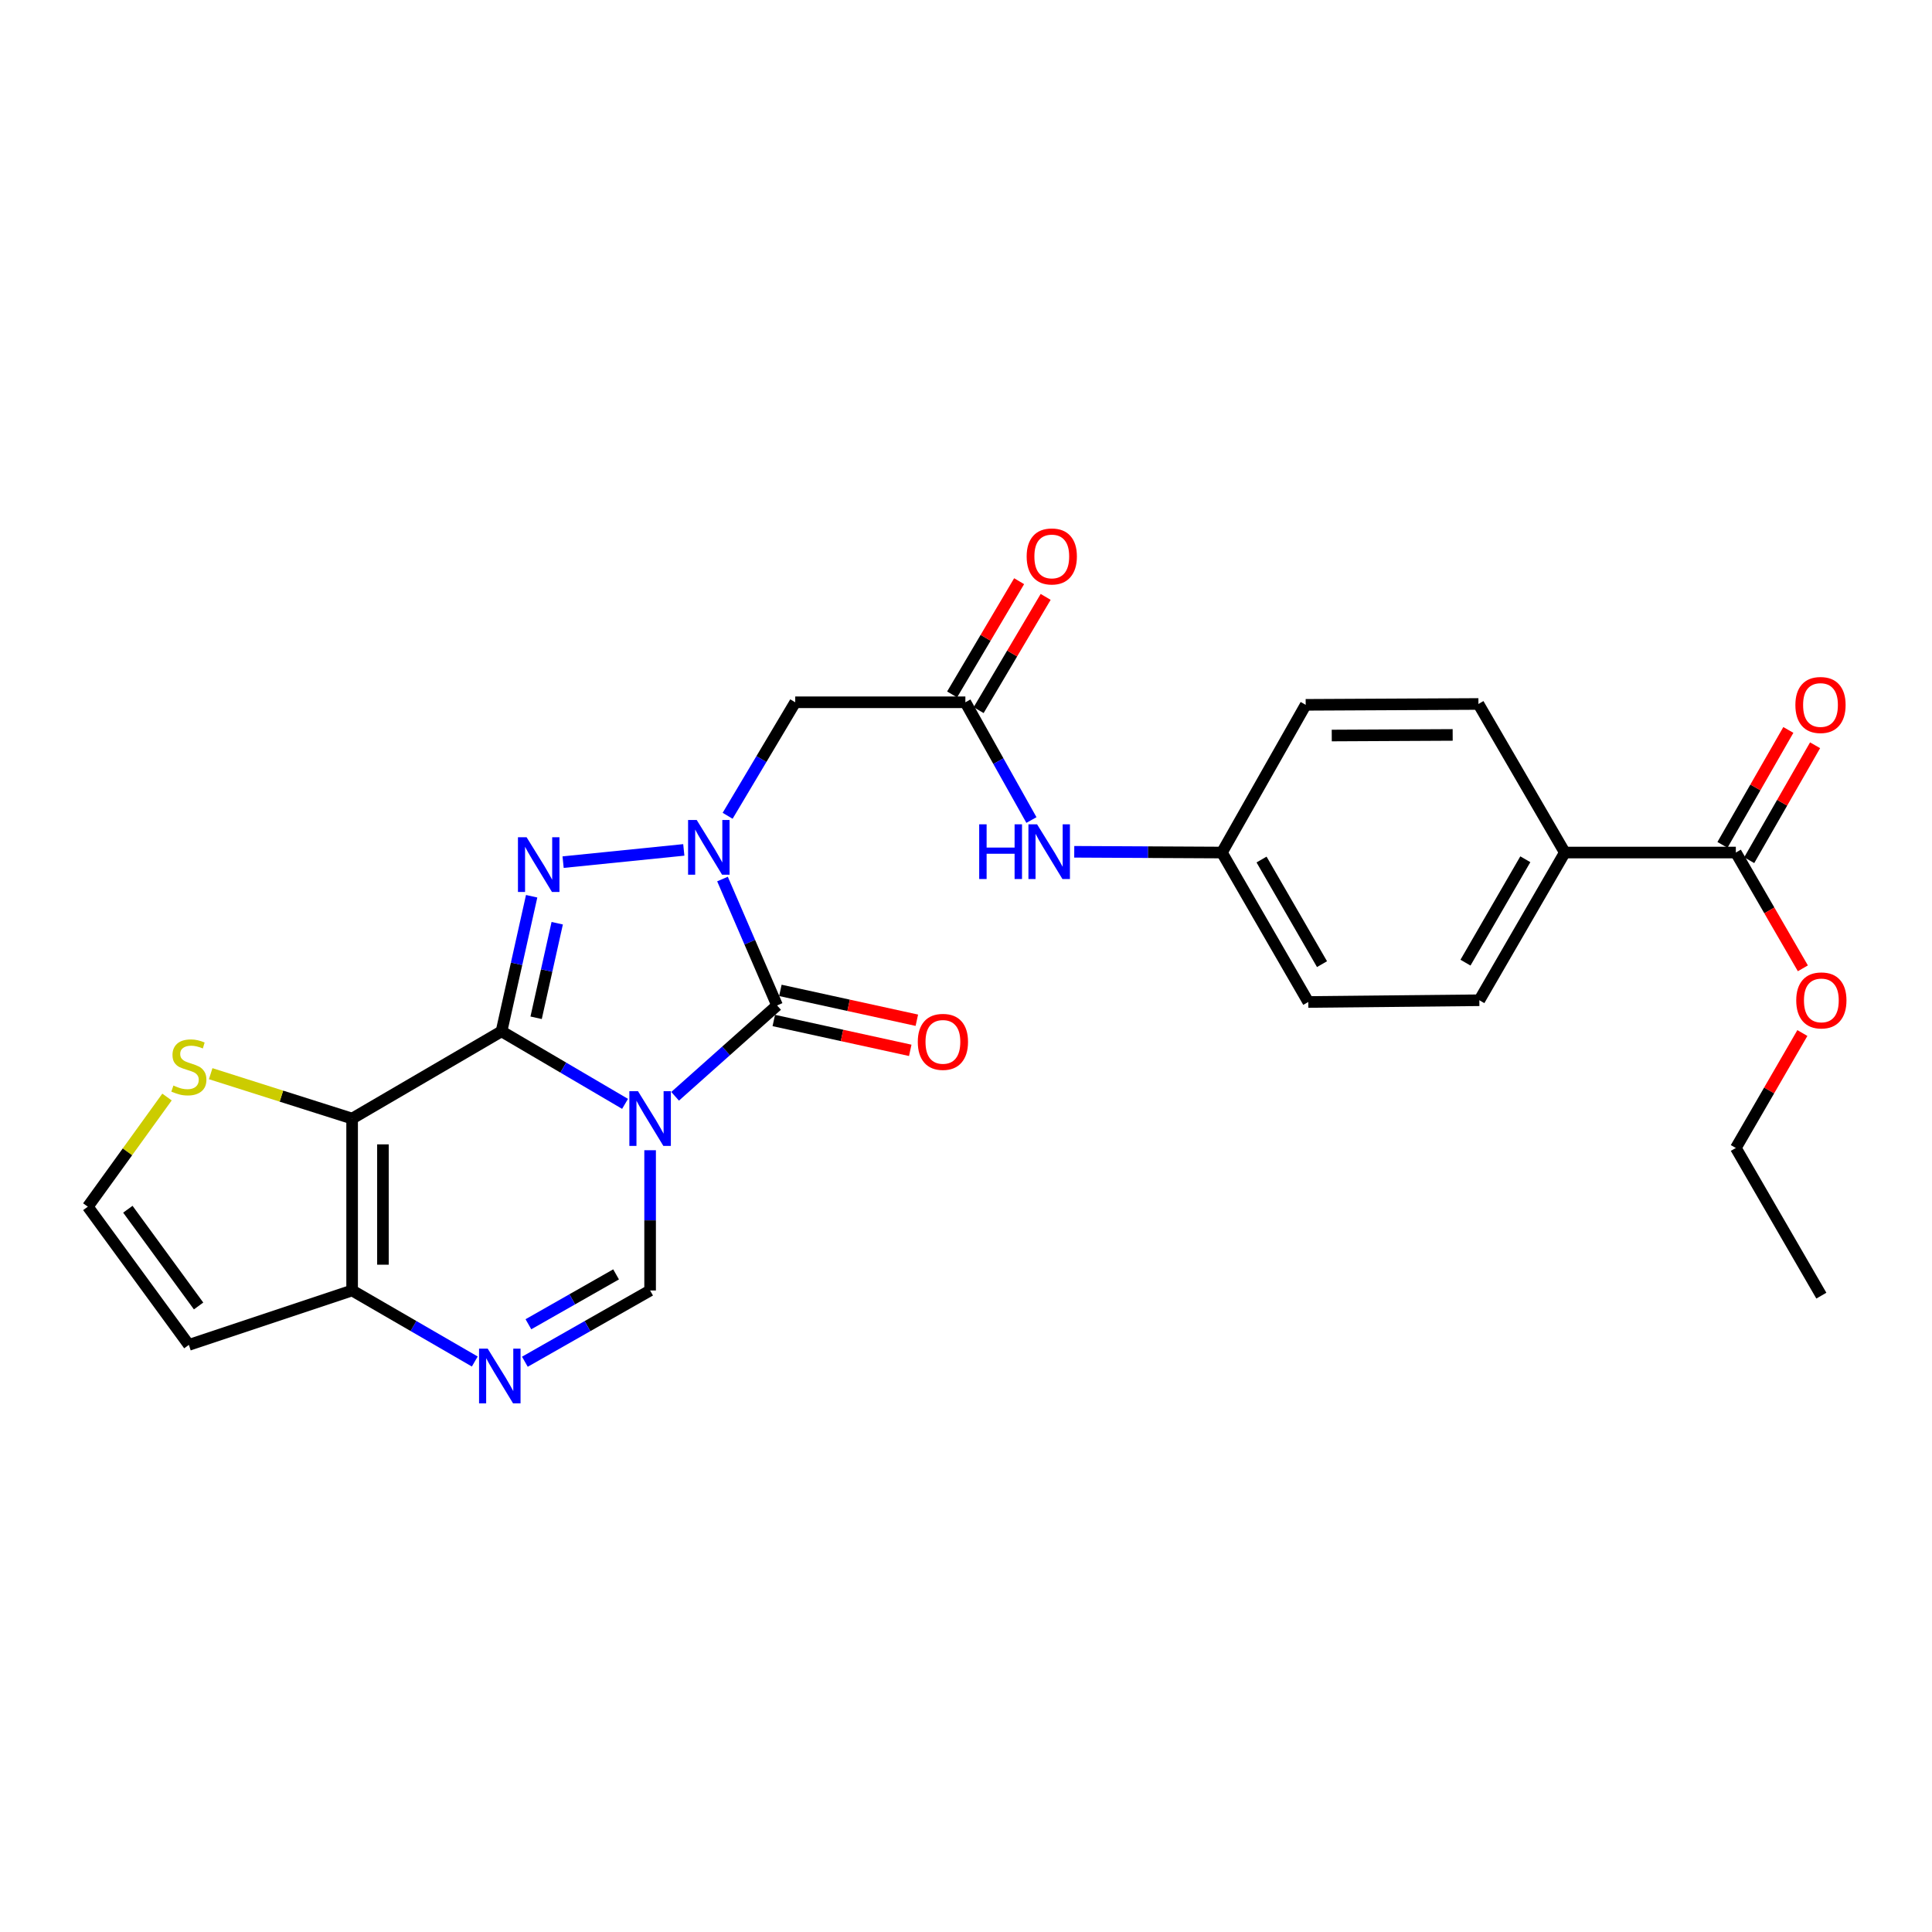 <?xml version='1.0' encoding='iso-8859-1'?>
<svg version='1.1' baseProfile='full'
              xmlns='http://www.w3.org/2000/svg'
                      xmlns:rdkit='http://www.rdkit.org/xml'
                      xmlns:xlink='http://www.w3.org/1999/xlink'
                  xml:space='preserve'
width='1000px' height='1000px' viewBox='0 0 1000 1000'>
<!-- END OF HEADER -->
<rect style='opacity:1.0;fill:#FFFFFF;stroke:none' width='1000' height='1000' x='0' y='0'> </rect>
<path class='bond-0' d='M 259.589,533.815 L 291.558,552.586' style='fill:none;fill-rule:evenodd;stroke:#000000;stroke-width:6px;stroke-linecap:butt;stroke-linejoin:miter;stroke-opacity:1' />
<path class='bond-0' d='M 291.558,552.586 L 323.526,571.357' style='fill:none;fill-rule:evenodd;stroke:#0000FF;stroke-width:6px;stroke-linecap:butt;stroke-linejoin:miter;stroke-opacity:1' />
<path class='bond-2' d='M 259.589,533.815 L 267.385,498.854' style='fill:none;fill-rule:evenodd;stroke:#000000;stroke-width:6px;stroke-linecap:butt;stroke-linejoin:miter;stroke-opacity:1' />
<path class='bond-2' d='M 267.385,498.854 L 275.181,463.893' style='fill:none;fill-rule:evenodd;stroke:#0000FF;stroke-width:6px;stroke-linecap:butt;stroke-linejoin:miter;stroke-opacity:1' />
<path class='bond-2' d='M 277.499,526.799 L 282.957,502.326' style='fill:none;fill-rule:evenodd;stroke:#000000;stroke-width:6px;stroke-linecap:butt;stroke-linejoin:miter;stroke-opacity:1' />
<path class='bond-2' d='M 282.957,502.326 L 288.414,477.854' style='fill:none;fill-rule:evenodd;stroke:#0000FF;stroke-width:6px;stroke-linecap:butt;stroke-linejoin:miter;stroke-opacity:1' />
<path class='bond-4' d='M 259.589,533.815 L 182.258,578.973' style='fill:none;fill-rule:evenodd;stroke:#000000;stroke-width:6px;stroke-linecap:butt;stroke-linejoin:miter;stroke-opacity:1' />
<path class='bond-3' d='M 349.436,567.442 L 375.826,543.928' style='fill:none;fill-rule:evenodd;stroke:#0000FF;stroke-width:6px;stroke-linecap:butt;stroke-linejoin:miter;stroke-opacity:1' />
<path class='bond-3' d='M 375.826,543.928 L 402.216,520.414' style='fill:none;fill-rule:evenodd;stroke:#000000;stroke-width:6px;stroke-linecap:butt;stroke-linejoin:miter;stroke-opacity:1' />
<path class='bond-5' d='M 336.495,595.357 L 336.495,631.654' style='fill:none;fill-rule:evenodd;stroke:#0000FF;stroke-width:6px;stroke-linecap:butt;stroke-linejoin:miter;stroke-opacity:1' />
<path class='bond-5' d='M 336.495,631.654 L 336.495,667.951' style='fill:none;fill-rule:evenodd;stroke:#000000;stroke-width:6px;stroke-linecap:butt;stroke-linejoin:miter;stroke-opacity:1' />
<path class='bond-1' d='M 353.935,439.91 L 291.459,446.243' style='fill:none;fill-rule:evenodd;stroke:#0000FF;stroke-width:6px;stroke-linecap:butt;stroke-linejoin:miter;stroke-opacity:1' />
<path class='bond-8' d='M 376.621,422.252 L 394.116,392.876' style='fill:none;fill-rule:evenodd;stroke:#0000FF;stroke-width:6px;stroke-linecap:butt;stroke-linejoin:miter;stroke-opacity:1' />
<path class='bond-8' d='M 394.116,392.876 L 411.611,363.5' style='fill:none;fill-rule:evenodd;stroke:#000000;stroke-width:6px;stroke-linecap:butt;stroke-linejoin:miter;stroke-opacity:1' />
<path class='bond-27' d='M 373.964,454.986 L 388.09,487.7' style='fill:none;fill-rule:evenodd;stroke:#0000FF;stroke-width:6px;stroke-linecap:butt;stroke-linejoin:miter;stroke-opacity:1' />
<path class='bond-27' d='M 388.09,487.7 L 402.216,520.414' style='fill:none;fill-rule:evenodd;stroke:#000000;stroke-width:6px;stroke-linecap:butt;stroke-linejoin:miter;stroke-opacity:1' />
<path class='bond-14' d='M 400.512,528.206 L 435.829,535.931' style='fill:none;fill-rule:evenodd;stroke:#000000;stroke-width:6px;stroke-linecap:butt;stroke-linejoin:miter;stroke-opacity:1' />
<path class='bond-14' d='M 435.829,535.931 L 471.146,543.655' style='fill:none;fill-rule:evenodd;stroke:#FF0000;stroke-width:6px;stroke-linecap:butt;stroke-linejoin:miter;stroke-opacity:1' />
<path class='bond-14' d='M 403.92,512.621 L 439.238,520.345' style='fill:none;fill-rule:evenodd;stroke:#000000;stroke-width:6px;stroke-linecap:butt;stroke-linejoin:miter;stroke-opacity:1' />
<path class='bond-14' d='M 439.238,520.345 L 474.555,528.07' style='fill:none;fill-rule:evenodd;stroke:#FF0000;stroke-width:6px;stroke-linecap:butt;stroke-linejoin:miter;stroke-opacity:1' />
<path class='bond-7' d='M 182.258,578.973 L 182.258,667.951' style='fill:none;fill-rule:evenodd;stroke:#000000;stroke-width:6px;stroke-linecap:butt;stroke-linejoin:miter;stroke-opacity:1' />
<path class='bond-7' d='M 198.212,592.32 L 198.212,654.604' style='fill:none;fill-rule:evenodd;stroke:#000000;stroke-width:6px;stroke-linecap:butt;stroke-linejoin:miter;stroke-opacity:1' />
<path class='bond-9' d='M 182.258,578.973 L 145.655,567.356' style='fill:none;fill-rule:evenodd;stroke:#000000;stroke-width:6px;stroke-linecap:butt;stroke-linejoin:miter;stroke-opacity:1' />
<path class='bond-9' d='M 145.655,567.356 L 109.053,555.738' style='fill:none;fill-rule:evenodd;stroke:#CCCC00;stroke-width:6px;stroke-linecap:butt;stroke-linejoin:miter;stroke-opacity:1' />
<path class='bond-29' d='M 336.495,667.951 L 304.084,686.39' style='fill:none;fill-rule:evenodd;stroke:#000000;stroke-width:6px;stroke-linecap:butt;stroke-linejoin:miter;stroke-opacity:1' />
<path class='bond-29' d='M 304.084,686.39 L 271.672,704.83' style='fill:none;fill-rule:evenodd;stroke:#0000FF;stroke-width:6px;stroke-linecap:butt;stroke-linejoin:miter;stroke-opacity:1' />
<path class='bond-29' d='M 318.883,659.616 L 296.195,672.524' style='fill:none;fill-rule:evenodd;stroke:#000000;stroke-width:6px;stroke-linecap:butt;stroke-linejoin:miter;stroke-opacity:1' />
<path class='bond-29' d='M 296.195,672.524 L 273.506,685.431' style='fill:none;fill-rule:evenodd;stroke:#0000FF;stroke-width:6px;stroke-linecap:butt;stroke-linejoin:miter;stroke-opacity:1' />
<path class='bond-6' d='M 245.746,704.715 L 214.002,686.333' style='fill:none;fill-rule:evenodd;stroke:#0000FF;stroke-width:6px;stroke-linecap:butt;stroke-linejoin:miter;stroke-opacity:1' />
<path class='bond-6' d='M 214.002,686.333 L 182.258,667.951' style='fill:none;fill-rule:evenodd;stroke:#000000;stroke-width:6px;stroke-linecap:butt;stroke-linejoin:miter;stroke-opacity:1' />
<path class='bond-12' d='M 182.258,667.951 L 97.756,696.118' style='fill:none;fill-rule:evenodd;stroke:#000000;stroke-width:6px;stroke-linecap:butt;stroke-linejoin:miter;stroke-opacity:1' />
<path class='bond-10' d='M 411.611,363.5 L 499.676,363.5' style='fill:none;fill-rule:evenodd;stroke:#000000;stroke-width:6px;stroke-linecap:butt;stroke-linejoin:miter;stroke-opacity:1' />
<path class='bond-13' d='M 86.443,567.82 L 65.949,596.202' style='fill:none;fill-rule:evenodd;stroke:#CCCC00;stroke-width:6px;stroke-linecap:butt;stroke-linejoin:miter;stroke-opacity:1' />
<path class='bond-13' d='M 65.949,596.202 L 45.455,624.583' style='fill:none;fill-rule:evenodd;stroke:#000000;stroke-width:6px;stroke-linecap:butt;stroke-linejoin:miter;stroke-opacity:1' />
<path class='bond-15' d='M 499.676,363.5 L 516.771,393.973' style='fill:none;fill-rule:evenodd;stroke:#000000;stroke-width:6px;stroke-linecap:butt;stroke-linejoin:miter;stroke-opacity:1' />
<path class='bond-15' d='M 516.771,393.973 L 533.865,424.446' style='fill:none;fill-rule:evenodd;stroke:#0000FF;stroke-width:6px;stroke-linecap:butt;stroke-linejoin:miter;stroke-opacity:1' />
<path class='bond-17' d='M 506.54,367.562 L 523.885,338.256' style='fill:none;fill-rule:evenodd;stroke:#000000;stroke-width:6px;stroke-linecap:butt;stroke-linejoin:miter;stroke-opacity:1' />
<path class='bond-17' d='M 523.885,338.256 L 541.229,308.95' style='fill:none;fill-rule:evenodd;stroke:#FF0000;stroke-width:6px;stroke-linecap:butt;stroke-linejoin:miter;stroke-opacity:1' />
<path class='bond-17' d='M 492.811,359.437 L 510.155,330.131' style='fill:none;fill-rule:evenodd;stroke:#000000;stroke-width:6px;stroke-linecap:butt;stroke-linejoin:miter;stroke-opacity:1' />
<path class='bond-17' d='M 510.155,330.131 L 527.5,300.825' style='fill:none;fill-rule:evenodd;stroke:#FF0000;stroke-width:6px;stroke-linecap:butt;stroke-linejoin:miter;stroke-opacity:1' />
<path class='bond-11' d='M 898.466,441.274 L 809.95,441.274' style='fill:none;fill-rule:evenodd;stroke:#000000;stroke-width:6px;stroke-linecap:butt;stroke-linejoin:miter;stroke-opacity:1' />
<path class='bond-18' d='M 905.387,445.241 L 922.436,415.495' style='fill:none;fill-rule:evenodd;stroke:#000000;stroke-width:6px;stroke-linecap:butt;stroke-linejoin:miter;stroke-opacity:1' />
<path class='bond-18' d='M 922.436,415.495 L 939.484,385.75' style='fill:none;fill-rule:evenodd;stroke:#FF0000;stroke-width:6px;stroke-linecap:butt;stroke-linejoin:miter;stroke-opacity:1' />
<path class='bond-18' d='M 891.546,437.308 L 908.594,407.562' style='fill:none;fill-rule:evenodd;stroke:#000000;stroke-width:6px;stroke-linecap:butt;stroke-linejoin:miter;stroke-opacity:1' />
<path class='bond-18' d='M 908.594,407.562 L 925.643,377.817' style='fill:none;fill-rule:evenodd;stroke:#FF0000;stroke-width:6px;stroke-linecap:butt;stroke-linejoin:miter;stroke-opacity:1' />
<path class='bond-22' d='M 898.466,441.274 L 915.813,471.237' style='fill:none;fill-rule:evenodd;stroke:#000000;stroke-width:6px;stroke-linecap:butt;stroke-linejoin:miter;stroke-opacity:1' />
<path class='bond-22' d='M 915.813,471.237 L 933.16,501.2' style='fill:none;fill-rule:evenodd;stroke:#FF0000;stroke-width:6px;stroke-linecap:butt;stroke-linejoin:miter;stroke-opacity:1' />
<path class='bond-28' d='M 97.756,696.118 L 45.455,624.583' style='fill:none;fill-rule:evenodd;stroke:#000000;stroke-width:6px;stroke-linecap:butt;stroke-linejoin:miter;stroke-opacity:1' />
<path class='bond-28' d='M 102.79,675.971 L 66.178,625.897' style='fill:none;fill-rule:evenodd;stroke:#000000;stroke-width:6px;stroke-linecap:butt;stroke-linejoin:miter;stroke-opacity:1' />
<path class='bond-21' d='M 556.027,440.888 L 594.241,441.081' style='fill:none;fill-rule:evenodd;stroke:#0000FF;stroke-width:6px;stroke-linecap:butt;stroke-linejoin:miter;stroke-opacity:1' />
<path class='bond-21' d='M 594.241,441.081 L 632.455,441.274' style='fill:none;fill-rule:evenodd;stroke:#000000;stroke-width:6px;stroke-linecap:butt;stroke-linejoin:miter;stroke-opacity:1' />
<path class='bond-16' d='M 809.95,441.274 L 765.705,517.728' style='fill:none;fill-rule:evenodd;stroke:#000000;stroke-width:6px;stroke-linecap:butt;stroke-linejoin:miter;stroke-opacity:1' />
<path class='bond-16' d='M 789.505,444.751 L 758.533,498.269' style='fill:none;fill-rule:evenodd;stroke:#000000;stroke-width:6px;stroke-linecap:butt;stroke-linejoin:miter;stroke-opacity:1' />
<path class='bond-30' d='M 809.95,441.274 L 765.235,364.377' style='fill:none;fill-rule:evenodd;stroke:#000000;stroke-width:6px;stroke-linecap:butt;stroke-linejoin:miter;stroke-opacity:1' />
<path class='bond-19' d='M 765.705,517.728 L 677.161,518.623' style='fill:none;fill-rule:evenodd;stroke:#000000;stroke-width:6px;stroke-linecap:butt;stroke-linejoin:miter;stroke-opacity:1' />
<path class='bond-20' d='M 765.235,364.377 L 675.823,364.82' style='fill:none;fill-rule:evenodd;stroke:#000000;stroke-width:6px;stroke-linecap:butt;stroke-linejoin:miter;stroke-opacity:1' />
<path class='bond-20' d='M 751.902,380.397 L 689.314,380.707' style='fill:none;fill-rule:evenodd;stroke:#000000;stroke-width:6px;stroke-linecap:butt;stroke-linejoin:miter;stroke-opacity:1' />
<path class='bond-23' d='M 632.455,441.274 L 675.823,364.82' style='fill:none;fill-rule:evenodd;stroke:#000000;stroke-width:6px;stroke-linecap:butt;stroke-linejoin:miter;stroke-opacity:1' />
<path class='bond-24' d='M 632.455,441.274 L 677.161,518.623' style='fill:none;fill-rule:evenodd;stroke:#000000;stroke-width:6px;stroke-linecap:butt;stroke-linejoin:miter;stroke-opacity:1' />
<path class='bond-24' d='M 652.974,444.893 L 684.268,499.038' style='fill:none;fill-rule:evenodd;stroke:#000000;stroke-width:6px;stroke-linecap:butt;stroke-linejoin:miter;stroke-opacity:1' />
<path class='bond-25' d='M 932.906,534.697 L 915.686,564.444' style='fill:none;fill-rule:evenodd;stroke:#FF0000;stroke-width:6px;stroke-linecap:butt;stroke-linejoin:miter;stroke-opacity:1' />
<path class='bond-25' d='M 915.686,564.444 L 898.466,594.191' style='fill:none;fill-rule:evenodd;stroke:#000000;stroke-width:6px;stroke-linecap:butt;stroke-linejoin:miter;stroke-opacity:1' />
<path class='bond-26' d='M 898.466,594.191 L 942.729,670.627' style='fill:none;fill-rule:evenodd;stroke:#000000;stroke-width:6px;stroke-linecap:butt;stroke-linejoin:miter;stroke-opacity:1' />
<path  class='atom-1' d='M 330.235 564.813
L 339.515 579.813
Q 340.435 581.293, 341.915 583.973
Q 343.395 586.653, 343.475 586.813
L 343.475 564.813
L 347.235 564.813
L 347.235 593.133
L 343.355 593.133
L 333.395 576.733
Q 332.235 574.813, 330.995 572.613
Q 329.795 570.413, 329.435 569.733
L 329.435 593.133
L 325.755 593.133
L 325.755 564.813
L 330.235 564.813
' fill='#0000FF'/>
<path  class='atom-2' d='M 360.627 424.438
L 369.907 439.438
Q 370.827 440.918, 372.307 443.598
Q 373.787 446.278, 373.867 446.438
L 373.867 424.438
L 377.627 424.438
L 377.627 452.758
L 373.747 452.758
L 363.787 436.358
Q 362.627 434.438, 361.387 432.238
Q 360.187 430.038, 359.827 429.358
L 359.827 452.758
L 356.147 452.758
L 356.147 424.438
L 360.627 424.438
' fill='#0000FF'/>
<path  class='atom-3' d='M 272.571 433.363
L 281.851 448.363
Q 282.771 449.843, 284.251 452.523
Q 285.731 455.203, 285.811 455.363
L 285.811 433.363
L 289.571 433.363
L 289.571 461.683
L 285.691 461.683
L 275.731 445.283
Q 274.571 443.363, 273.331 441.163
Q 272.131 438.963, 271.771 438.283
L 271.771 461.683
L 268.091 461.683
L 268.091 433.363
L 272.571 433.363
' fill='#0000FF'/>
<path  class='atom-7' d='M 252.434 698.053
L 261.714 713.053
Q 262.634 714.533, 264.114 717.213
Q 265.594 719.893, 265.674 720.053
L 265.674 698.053
L 269.434 698.053
L 269.434 726.373
L 265.554 726.373
L 255.594 709.973
Q 254.434 708.053, 253.194 705.853
Q 251.994 703.653, 251.634 702.973
L 251.634 726.373
L 247.954 726.373
L 247.954 698.053
L 252.434 698.053
' fill='#0000FF'/>
<path  class='atom-10' d='M 89.756 561.873
Q 90.076 561.993, 91.396 562.553
Q 92.716 563.113, 94.156 563.473
Q 95.636 563.793, 97.076 563.793
Q 99.756 563.793, 101.316 562.513
Q 102.876 561.193, 102.876 558.913
Q 102.876 557.353, 102.076 556.393
Q 101.316 555.433, 100.116 554.913
Q 98.916 554.393, 96.916 553.793
Q 94.396 553.033, 92.876 552.313
Q 91.396 551.593, 90.316 550.073
Q 89.276 548.553, 89.276 545.993
Q 89.276 542.433, 91.676 540.233
Q 94.116 538.033, 98.916 538.033
Q 102.196 538.033, 105.916 539.593
L 104.996 542.673
Q 101.596 541.273, 99.036 541.273
Q 96.276 541.273, 94.756 542.433
Q 93.236 543.553, 93.276 545.513
Q 93.276 547.033, 94.036 547.953
Q 94.836 548.873, 95.956 549.393
Q 97.116 549.913, 99.036 550.513
Q 101.596 551.313, 103.116 552.113
Q 104.636 552.913, 105.716 554.553
Q 106.836 556.153, 106.836 558.913
Q 106.836 562.833, 104.196 564.953
Q 101.596 567.033, 97.236 567.033
Q 94.716 567.033, 92.796 566.473
Q 90.916 565.953, 88.676 565.033
L 89.756 561.873
' fill='#CCCC00'/>
<path  class='atom-15' d='M 475.047 539.266
Q 475.047 532.466, 478.407 528.666
Q 481.767 524.866, 488.047 524.866
Q 494.327 524.866, 497.687 528.666
Q 501.047 532.466, 501.047 539.266
Q 501.047 546.146, 497.647 550.066
Q 494.247 553.946, 488.047 553.946
Q 481.807 553.946, 478.407 550.066
Q 475.047 546.186, 475.047 539.266
M 488.047 550.746
Q 492.367 550.746, 494.687 547.866
Q 497.047 544.946, 497.047 539.266
Q 497.047 533.706, 494.687 530.906
Q 492.367 528.066, 488.047 528.066
Q 483.727 528.066, 481.367 530.866
Q 479.047 533.666, 479.047 539.266
Q 479.047 544.986, 481.367 547.866
Q 483.727 550.746, 488.047 550.746
' fill='#FF0000'/>
<path  class='atom-16' d='M 506.832 426.662
L 510.672 426.662
L 510.672 438.702
L 525.152 438.702
L 525.152 426.662
L 528.992 426.662
L 528.992 454.982
L 525.152 454.982
L 525.152 441.902
L 510.672 441.902
L 510.672 454.982
L 506.832 454.982
L 506.832 426.662
' fill='#0000FF'/>
<path  class='atom-16' d='M 536.792 426.662
L 546.072 441.662
Q 546.992 443.142, 548.472 445.822
Q 549.952 448.502, 550.032 448.662
L 550.032 426.662
L 553.792 426.662
L 553.792 454.982
L 549.912 454.982
L 539.952 438.582
Q 538.792 436.662, 537.552 434.462
Q 536.352 432.262, 535.992 431.582
L 535.992 454.982
L 532.312 454.982
L 532.312 426.662
L 536.792 426.662
' fill='#0000FF'/>
<path  class='atom-18' d='M 531.399 288.012
Q 531.399 281.212, 534.759 277.412
Q 538.119 273.612, 544.399 273.612
Q 550.679 273.612, 554.039 277.412
Q 557.399 281.212, 557.399 288.012
Q 557.399 294.892, 553.999 298.812
Q 550.599 302.692, 544.399 302.692
Q 538.159 302.692, 534.759 298.812
Q 531.399 294.932, 531.399 288.012
M 544.399 299.492
Q 548.719 299.492, 551.039 296.612
Q 553.399 293.692, 553.399 288.012
Q 553.399 282.452, 551.039 279.652
Q 548.719 276.812, 544.399 276.812
Q 540.079 276.812, 537.719 279.612
Q 535.399 282.412, 535.399 288.012
Q 535.399 293.732, 537.719 296.612
Q 540.079 299.492, 544.399 299.492
' fill='#FF0000'/>
<path  class='atom-19' d='M 929.286 364.9
Q 929.286 358.1, 932.646 354.3
Q 936.006 350.5, 942.286 350.5
Q 948.566 350.5, 951.926 354.3
Q 955.286 358.1, 955.286 364.9
Q 955.286 371.78, 951.886 375.7
Q 948.486 379.58, 942.286 379.58
Q 936.046 379.58, 932.646 375.7
Q 929.286 371.82, 929.286 364.9
M 942.286 376.38
Q 946.606 376.38, 948.926 373.5
Q 951.286 370.58, 951.286 364.9
Q 951.286 359.34, 948.926 356.54
Q 946.606 353.7, 942.286 353.7
Q 937.966 353.7, 935.606 356.5
Q 933.286 359.3, 933.286 364.9
Q 933.286 370.62, 935.606 373.5
Q 937.966 376.38, 942.286 376.38
' fill='#FF0000'/>
<path  class='atom-23' d='M 929.729 517.808
Q 929.729 511.008, 933.089 507.208
Q 936.449 503.408, 942.729 503.408
Q 949.009 503.408, 952.369 507.208
Q 955.729 511.008, 955.729 517.808
Q 955.729 524.688, 952.329 528.608
Q 948.929 532.488, 942.729 532.488
Q 936.489 532.488, 933.089 528.608
Q 929.729 524.728, 929.729 517.808
M 942.729 529.288
Q 947.049 529.288, 949.369 526.408
Q 951.729 523.488, 951.729 517.808
Q 951.729 512.248, 949.369 509.448
Q 947.049 506.608, 942.729 506.608
Q 938.409 506.608, 936.049 509.408
Q 933.729 512.208, 933.729 517.808
Q 933.729 523.528, 936.049 526.408
Q 938.409 529.288, 942.729 529.288
' fill='#FF0000'/>
</svg>
